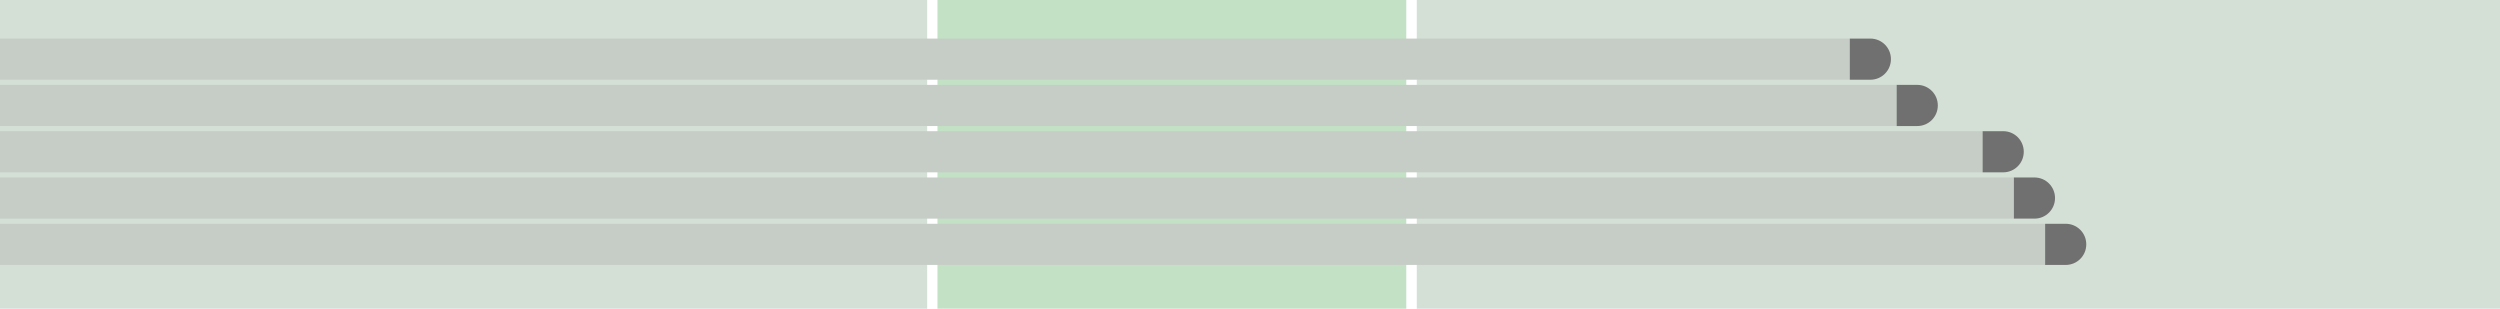 <?xml version="1.0" encoding="UTF-8" standalone="no"?>
<!-- Created with Inkscape (http://www.inkscape.org/) -->
<svg xmlns:dc="http://purl.org/dc/elements/1.1/" xmlns:cc="http://creativecommons.org/ns#" xmlns:rdf="http://www.w3.org/1999/02/22-rdf-syntax-ns#" xmlns:svg="http://www.w3.org/2000/svg" xmlns="http://www.w3.org/2000/svg" version="1.1" width="1952" height="241" viewBox="0 0 486 60" preserveAspectRatio="none" id="svg2">
    <defs id="defs4"/>

    <g id="layer1">
        <rect width="180.24" height="60" x="0" y="0" id="rect3016" style="fill:#d4e0d6;fill-opacity:1;stroke:none"/>
        <rect width="91.14" height="60" x="182.24" y="0" id="rect3018" style="fill:#c3e1c5;fill-opacity:1;stroke:none"/>
        <rect width="210.58" height="60" x="275.42" y="0" id="rect3026" style="fill:#d4e0d6;fill-opacity:1;stroke:none"/>
    </g>

    <g id="layer2" style="display:inline">
        <g id="g3083">
            <rect width="359.598" height="8" x="0" y="7.5" id="rect3796" style="fill:#c6cdc6;fill-opacity:1;stroke:none"/>
            <path d="m 359.598,7.5 4,0 c 2.216,0 4,1.784 4,4 0,2.216 -1.784,4 -4,4 l -4,0 c 0,0 -0.006,-8 0,-8 z" id="rect3817" style="fill:#707070;fill-opacity:1;stroke:none"/>
        </g>
        <g id="g3079">
            <rect width="368.712" height="8" x="0" y="16.5" id="rect3822" style="fill:#c6cdc6;fill-opacity:1;stroke:none"/>
            <path d="m 368.712,16.5 4,0 c 2.216,0 4,1.784 4,4 0,2.216 -1.784,4 -4,4 l -4,0 c 0,0 -0.006,-8 0,-8 z" id="path3824" style="fill:#707070;fill-opacity:1;stroke:none"/>
        </g>
        <g id="g3087">
            <rect width="385.421" height="8" x="0" y="25.5" id="rect3826" style="fill:#c6cdc6;fill-opacity:1;stroke:none"/>
            <path d="m 385.421,25.5 4,0 c 2.216,0 4,1.784 4,4 0,2.216 -1.784,4 -4,4 l -4,0 c 0,0 -0.006,-8 0,-8 z" id="path3828" style="fill:#707070;fill-opacity:1;stroke:none"/>
        </g>
        <g id="g3091">
            <rect width="391.497" height="8" x="0" y="34.5" id="rect3830" style="fill:#c6cdc6;fill-opacity:1;stroke:none"/>
            <path d="m 391.497,34.5 4,0 c 2.216,0 4,1.784 4,4 0,2.216 -1.784,4 -4,4 l -4,0 c 0,0 -0.006,-8 0,-8 z" id="path3832" style="fill:#707070;fill-opacity:1;stroke:none"/>
        </g>
        <g id="g3095">
            <rect width="397.573" height="8" x="0" y="43.5" id="rect3834" style="fill:#c6cdc6;fill-opacity:1;stroke:none"/>
            <path d="m 397.573,43.5 4,0 c 2.216,0 4,1.784 4,4 0,2.216 -1.784,4 -4,4 l -4,0 c 0,0 -0.006,-8 0,-8 z" id="path3836" style="fill:#707070;fill-opacity:1;stroke:none"/>
        </g>
    </g>
</svg>

